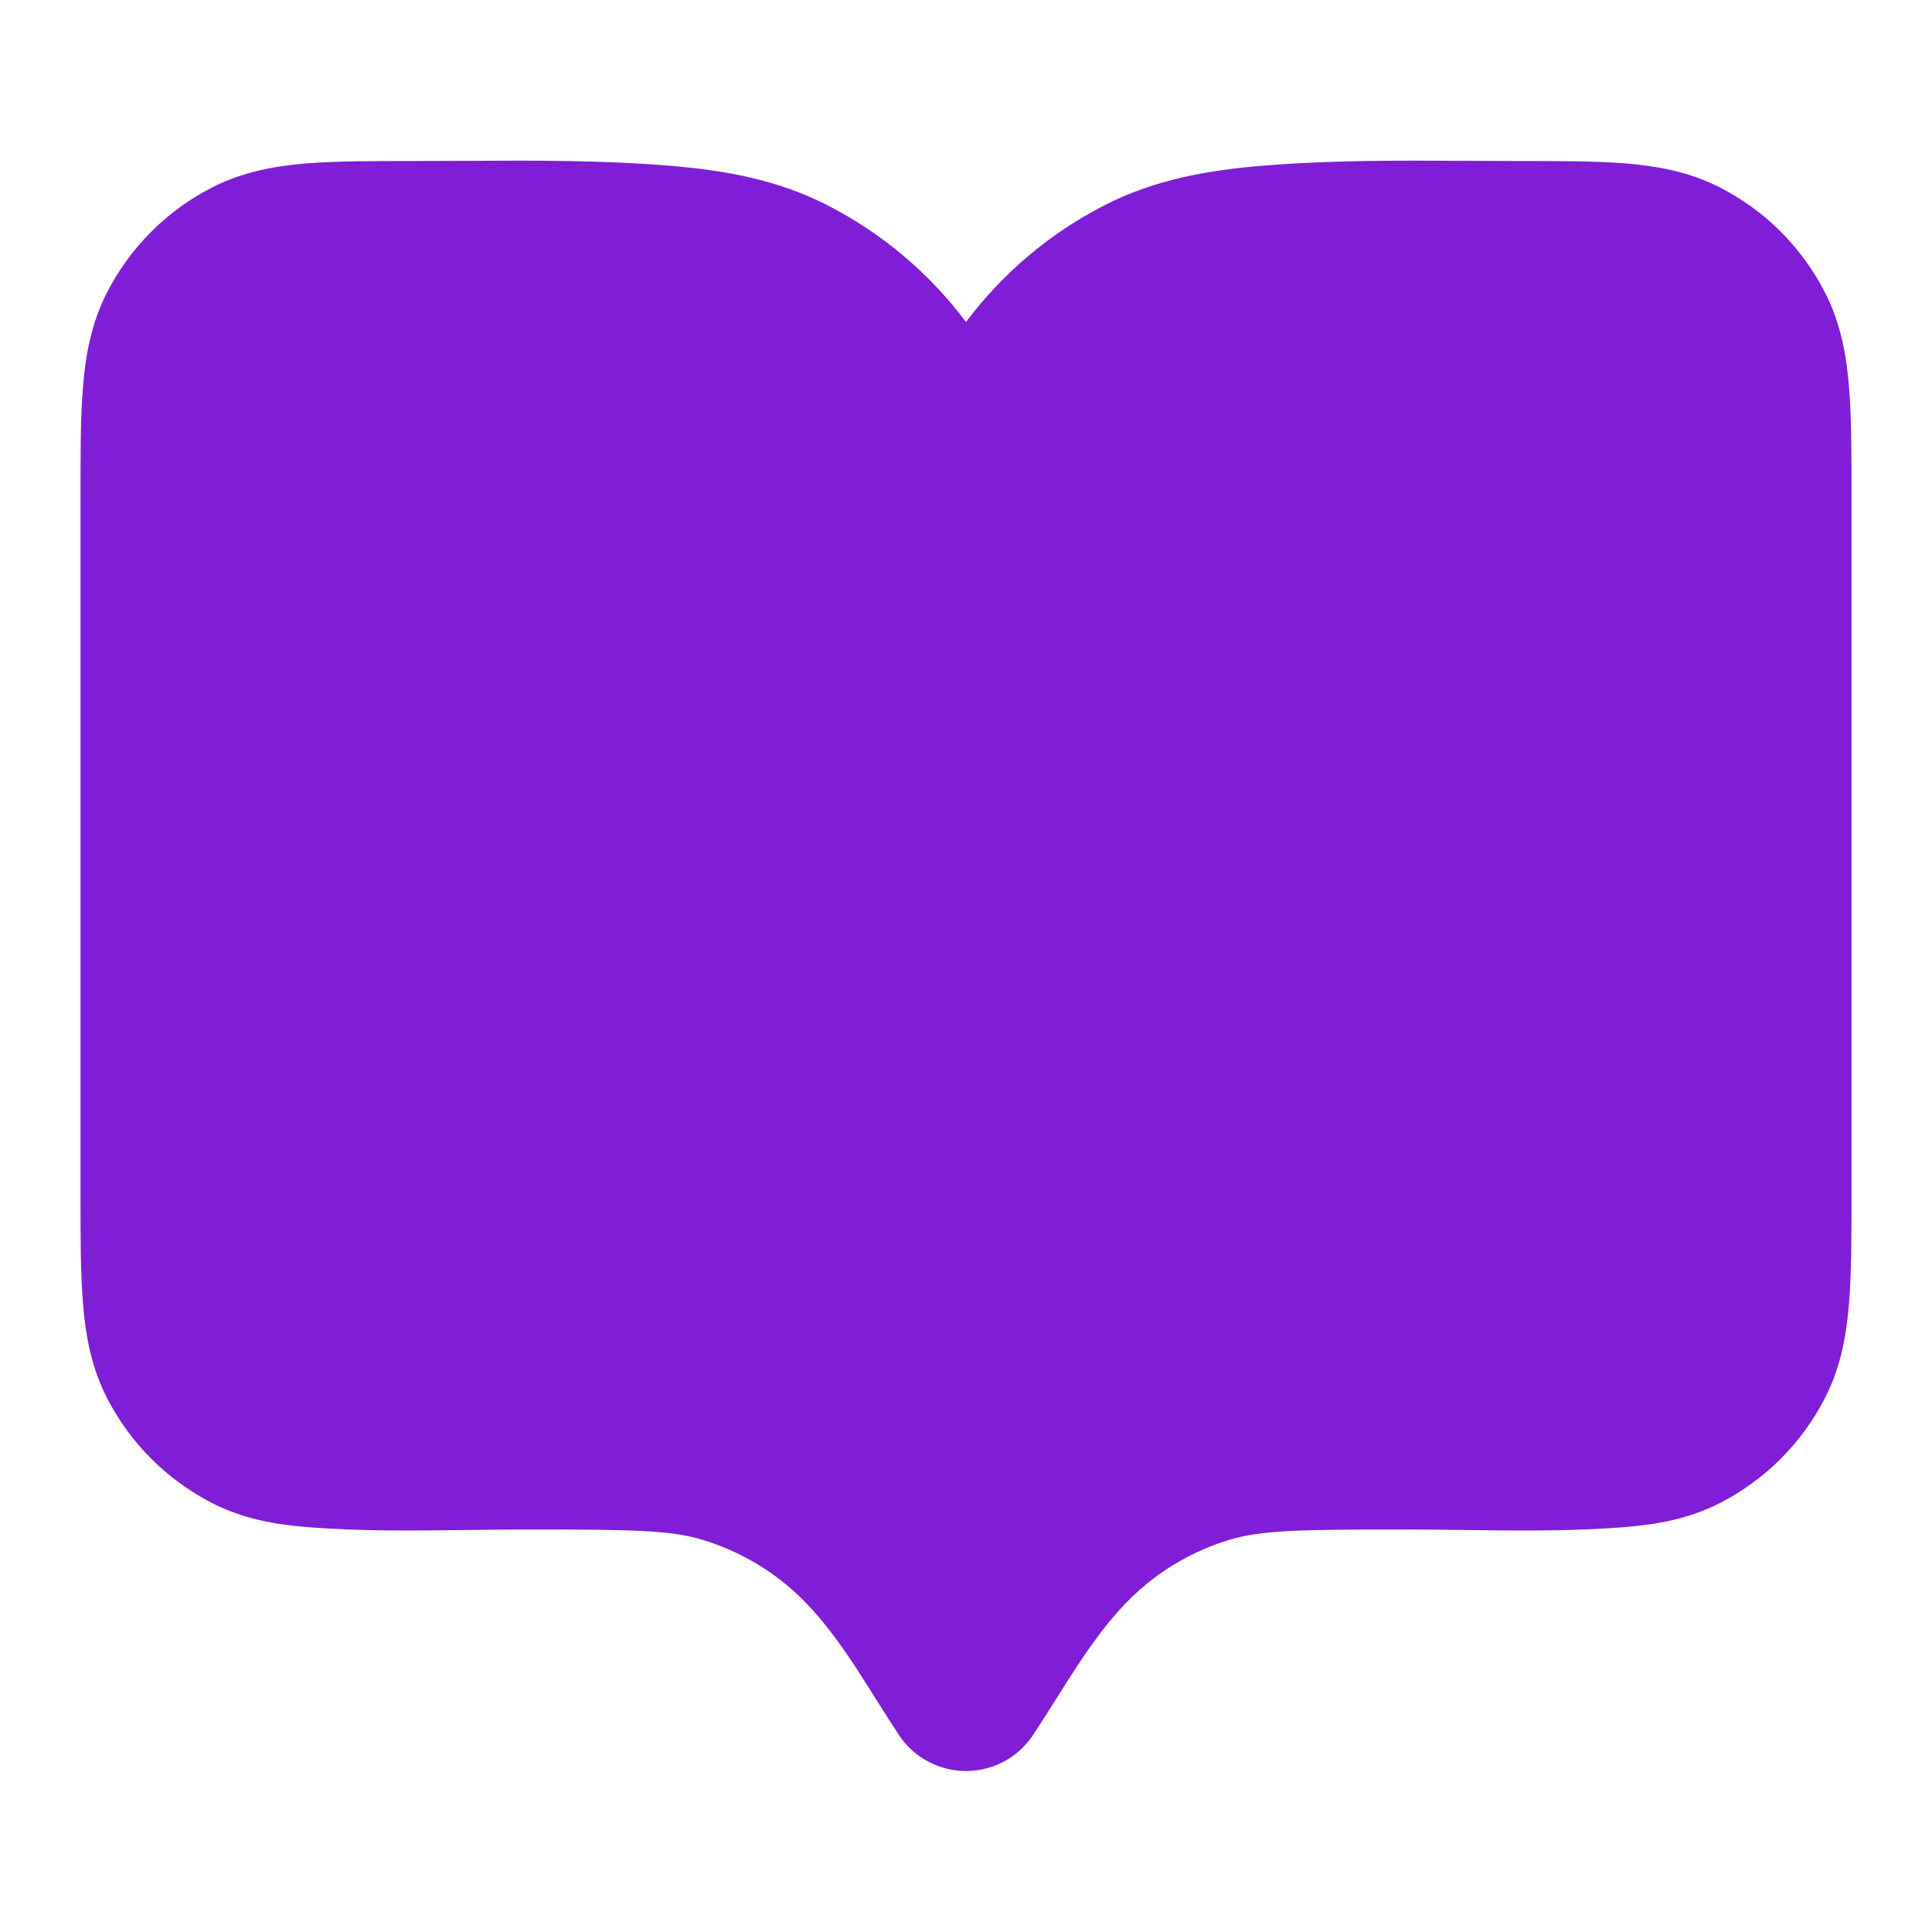 <svg width="24" height="24" viewBox="0 0 24 24" fill="none" xmlns="http://www.w3.org/2000/svg">
<path d="M18.221 1.998C18.427 1.999 18.633 2 18.838 2C19.366 2 19.82 2 20.195 2.03C20.59 2.063 20.984 2.134 21.362 2.327C21.927 2.614 22.385 3.073 22.673 3.638C22.866 4.016 22.937 4.409 22.969 4.805C23 5.179 23 5.634 23 6.161V14.838C23 15.366 23 15.82 22.969 16.195C22.937 16.59 22.866 16.983 22.673 17.362C22.385 17.926 21.927 18.385 21.362 18.673C20.984 18.866 20.59 18.937 20.195 18.969C19.526 19.024 18.849 19.015 18.174 19.006C17.924 19.003 17.674 19 17.425 19C16.111 19 15.662 19.01 15.269 19.129C14.892 19.244 14.54 19.432 14.236 19.682C13.776 20.06 13.439 20.597 13.115 21.113C13.021 21.262 12.928 21.41 12.834 21.551C12.709 21.741 12.519 21.888 12.29 21.957C11.868 22.085 11.412 21.921 11.168 21.555C11.073 21.412 10.98 21.264 10.885 21.113C10.561 20.597 10.224 20.06 9.764 19.682C9.459 19.432 9.108 19.244 8.731 19.129C8.338 19.01 7.889 19 6.575 19C6.326 19 6.076 19.003 5.826 19.006C5.151 19.015 4.474 19.024 3.805 18.969C3.41 18.937 3.016 18.866 2.638 18.673C2.074 18.385 1.615 17.926 1.327 17.362C1.134 16.983 1.063 16.59 1.031 16.195C1 15.82 1 15.366 1 14.838V6.161C1 5.634 1 5.179 1.031 4.805C1.063 4.409 1.134 4.016 1.327 3.638C1.615 3.073 2.074 2.614 2.638 2.327C3.016 2.134 3.41 2.063 3.805 2.03C4.18 2 4.634 2 5.161 2C5.367 2 5.573 1.999 5.779 1.998C6.623 1.993 7.468 1.989 8.309 2.058C9.037 2.117 9.678 2.243 10.27 2.545C10.954 2.893 11.544 3.392 12 4C12.456 3.392 13.046 2.893 13.73 2.545C14.322 2.243 14.963 2.117 15.691 2.058C16.532 1.989 17.377 1.993 18.221 1.998Z" fill="#801ED7"/>
</svg>

